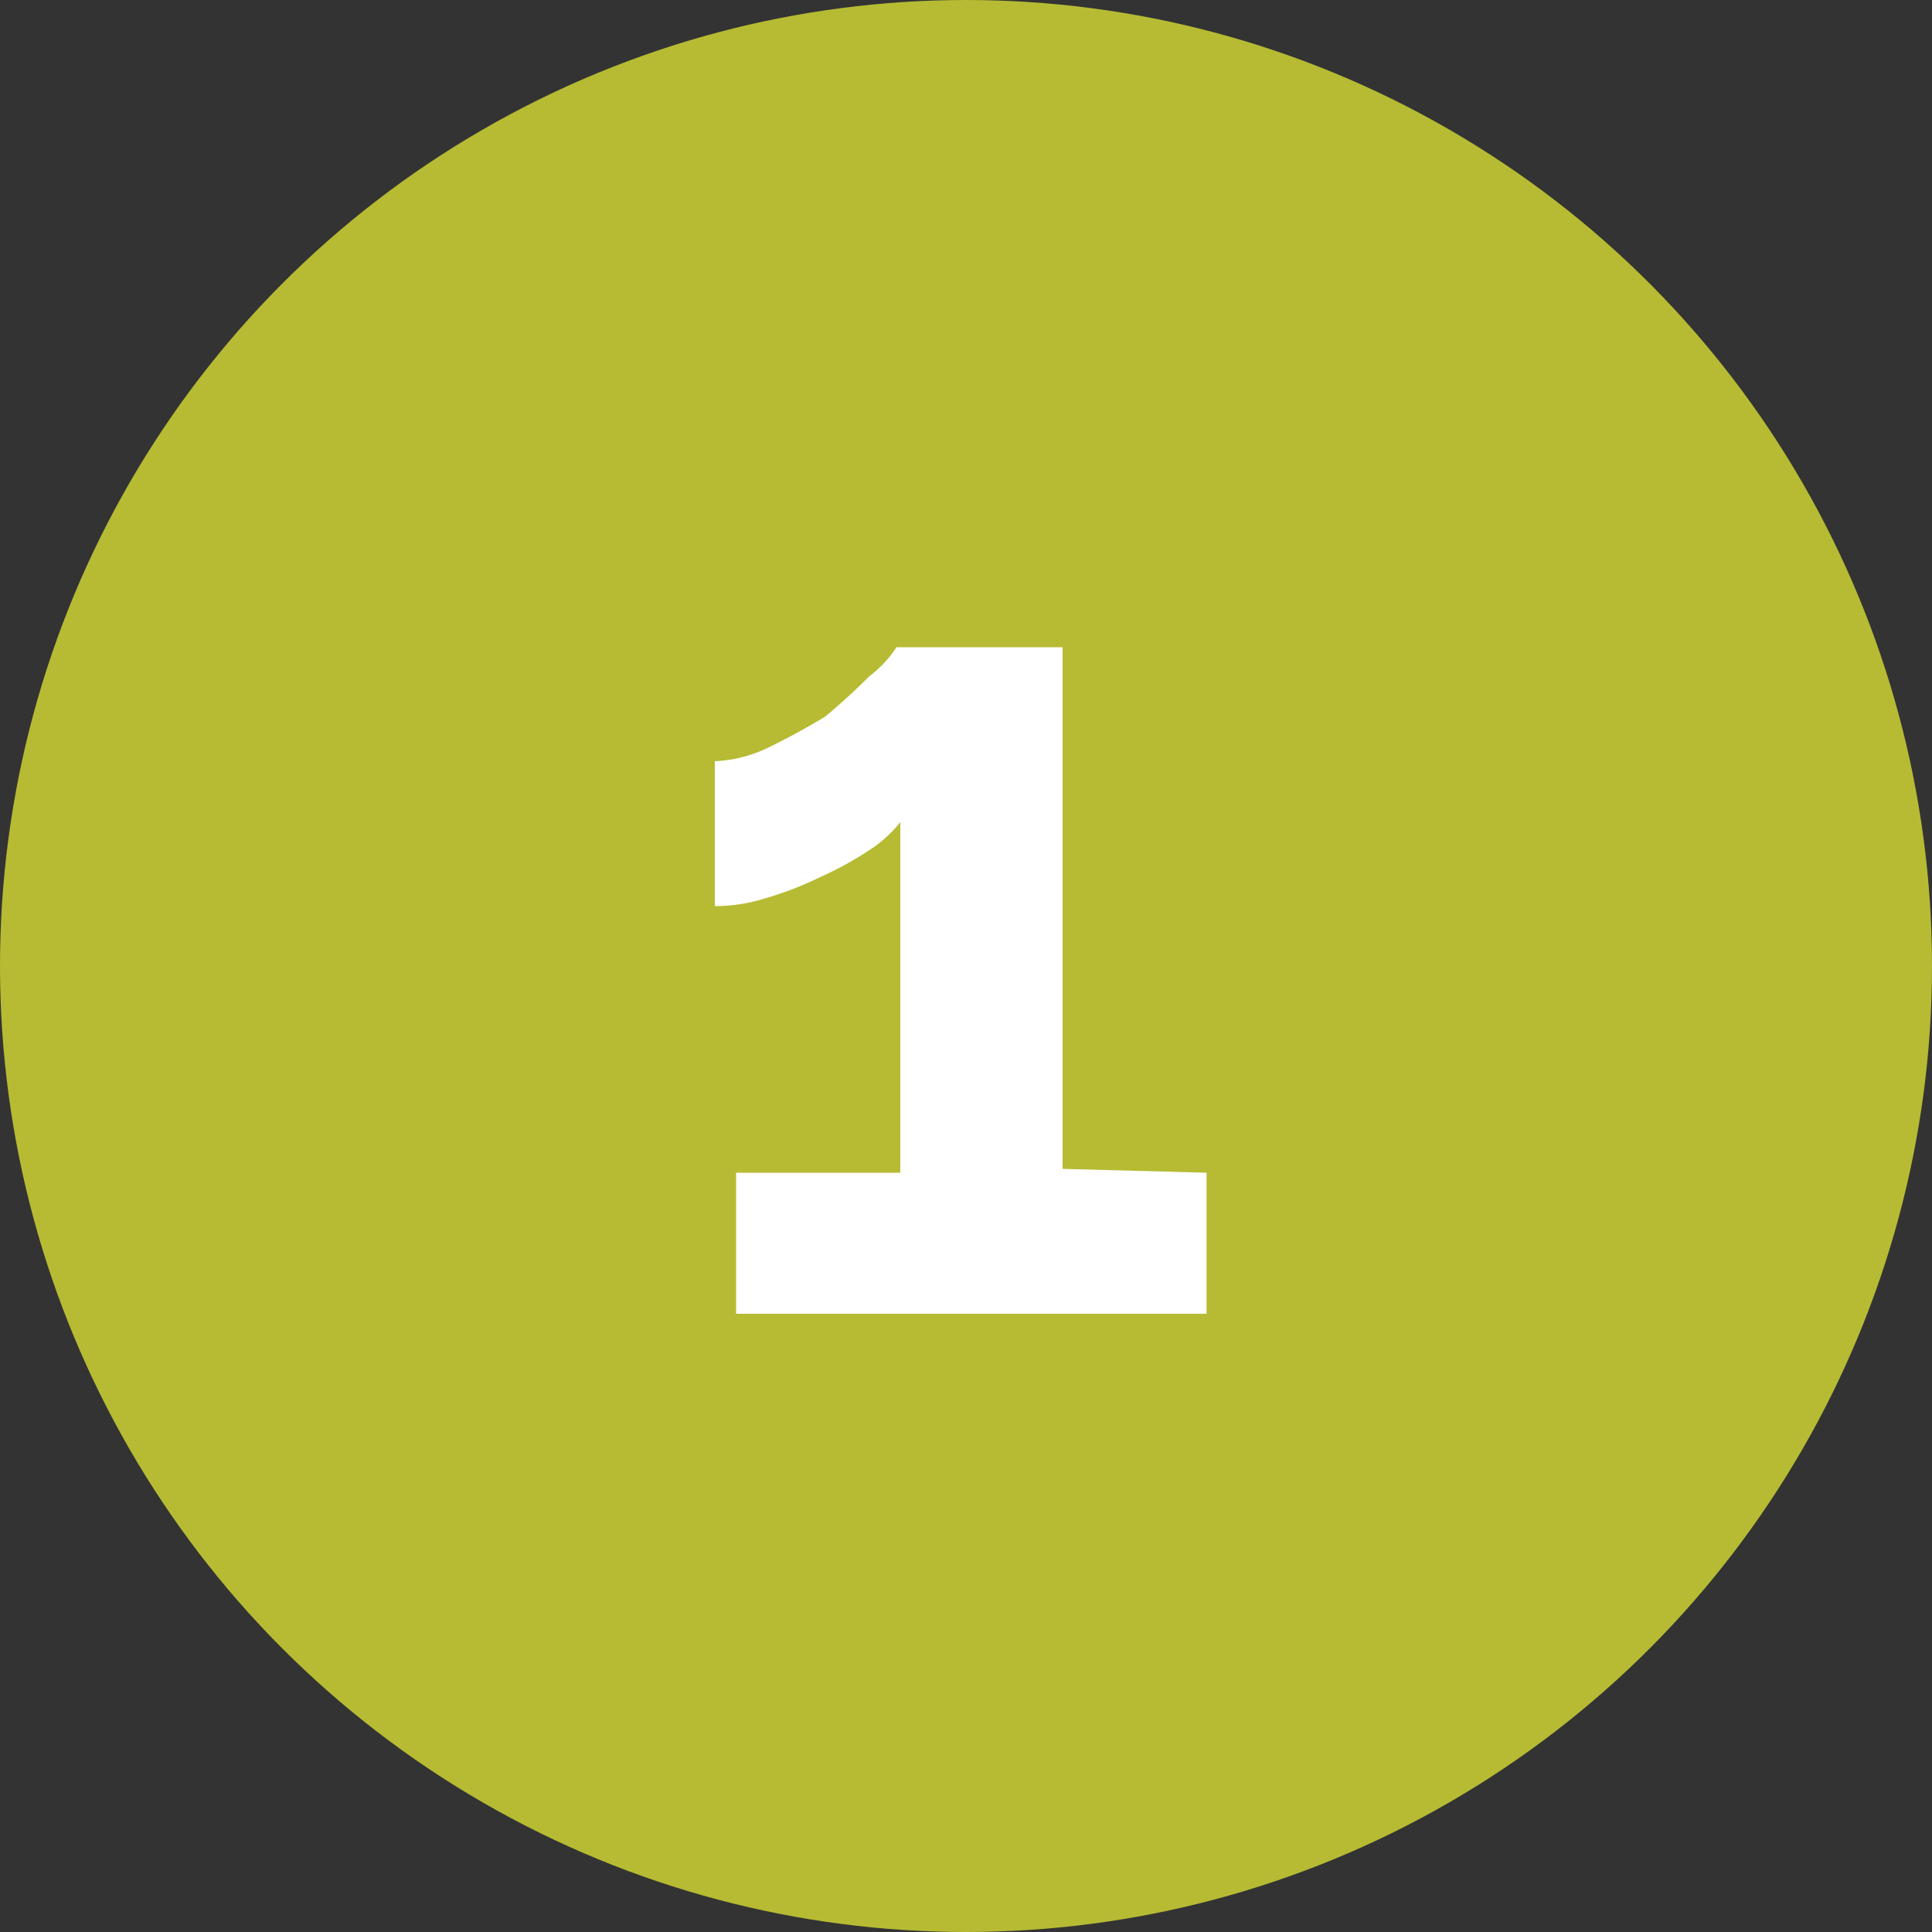 <svg xmlns="http://www.w3.org/2000/svg" viewBox="0 0 20 20"><rect x="0" y="0" width="20" height="20" fill="#333333" stroke="none"/><defs><style>.a{fill:#b6bb33;}.b{fill:#fff;}</style></defs><circle class="a" cx="10" cy="10" r="10"/><path class="b" d="M12.49,12.14V13.6H7.62V12.14h1.7V8.51A1.3,1.3,0,0,1,9,8.8a3.53,3.53,0,0,1-.51.28,3.54,3.54,0,0,1-.57.22,1.74,1.74,0,0,1-.52.08V7.88a1.4,1.4,0,0,0,.53-.13c.21-.1.41-.21.61-.33A6.44,6.44,0,0,0,9,7a1.17,1.17,0,0,0,.28-.3H11v5.4Z"/></svg>